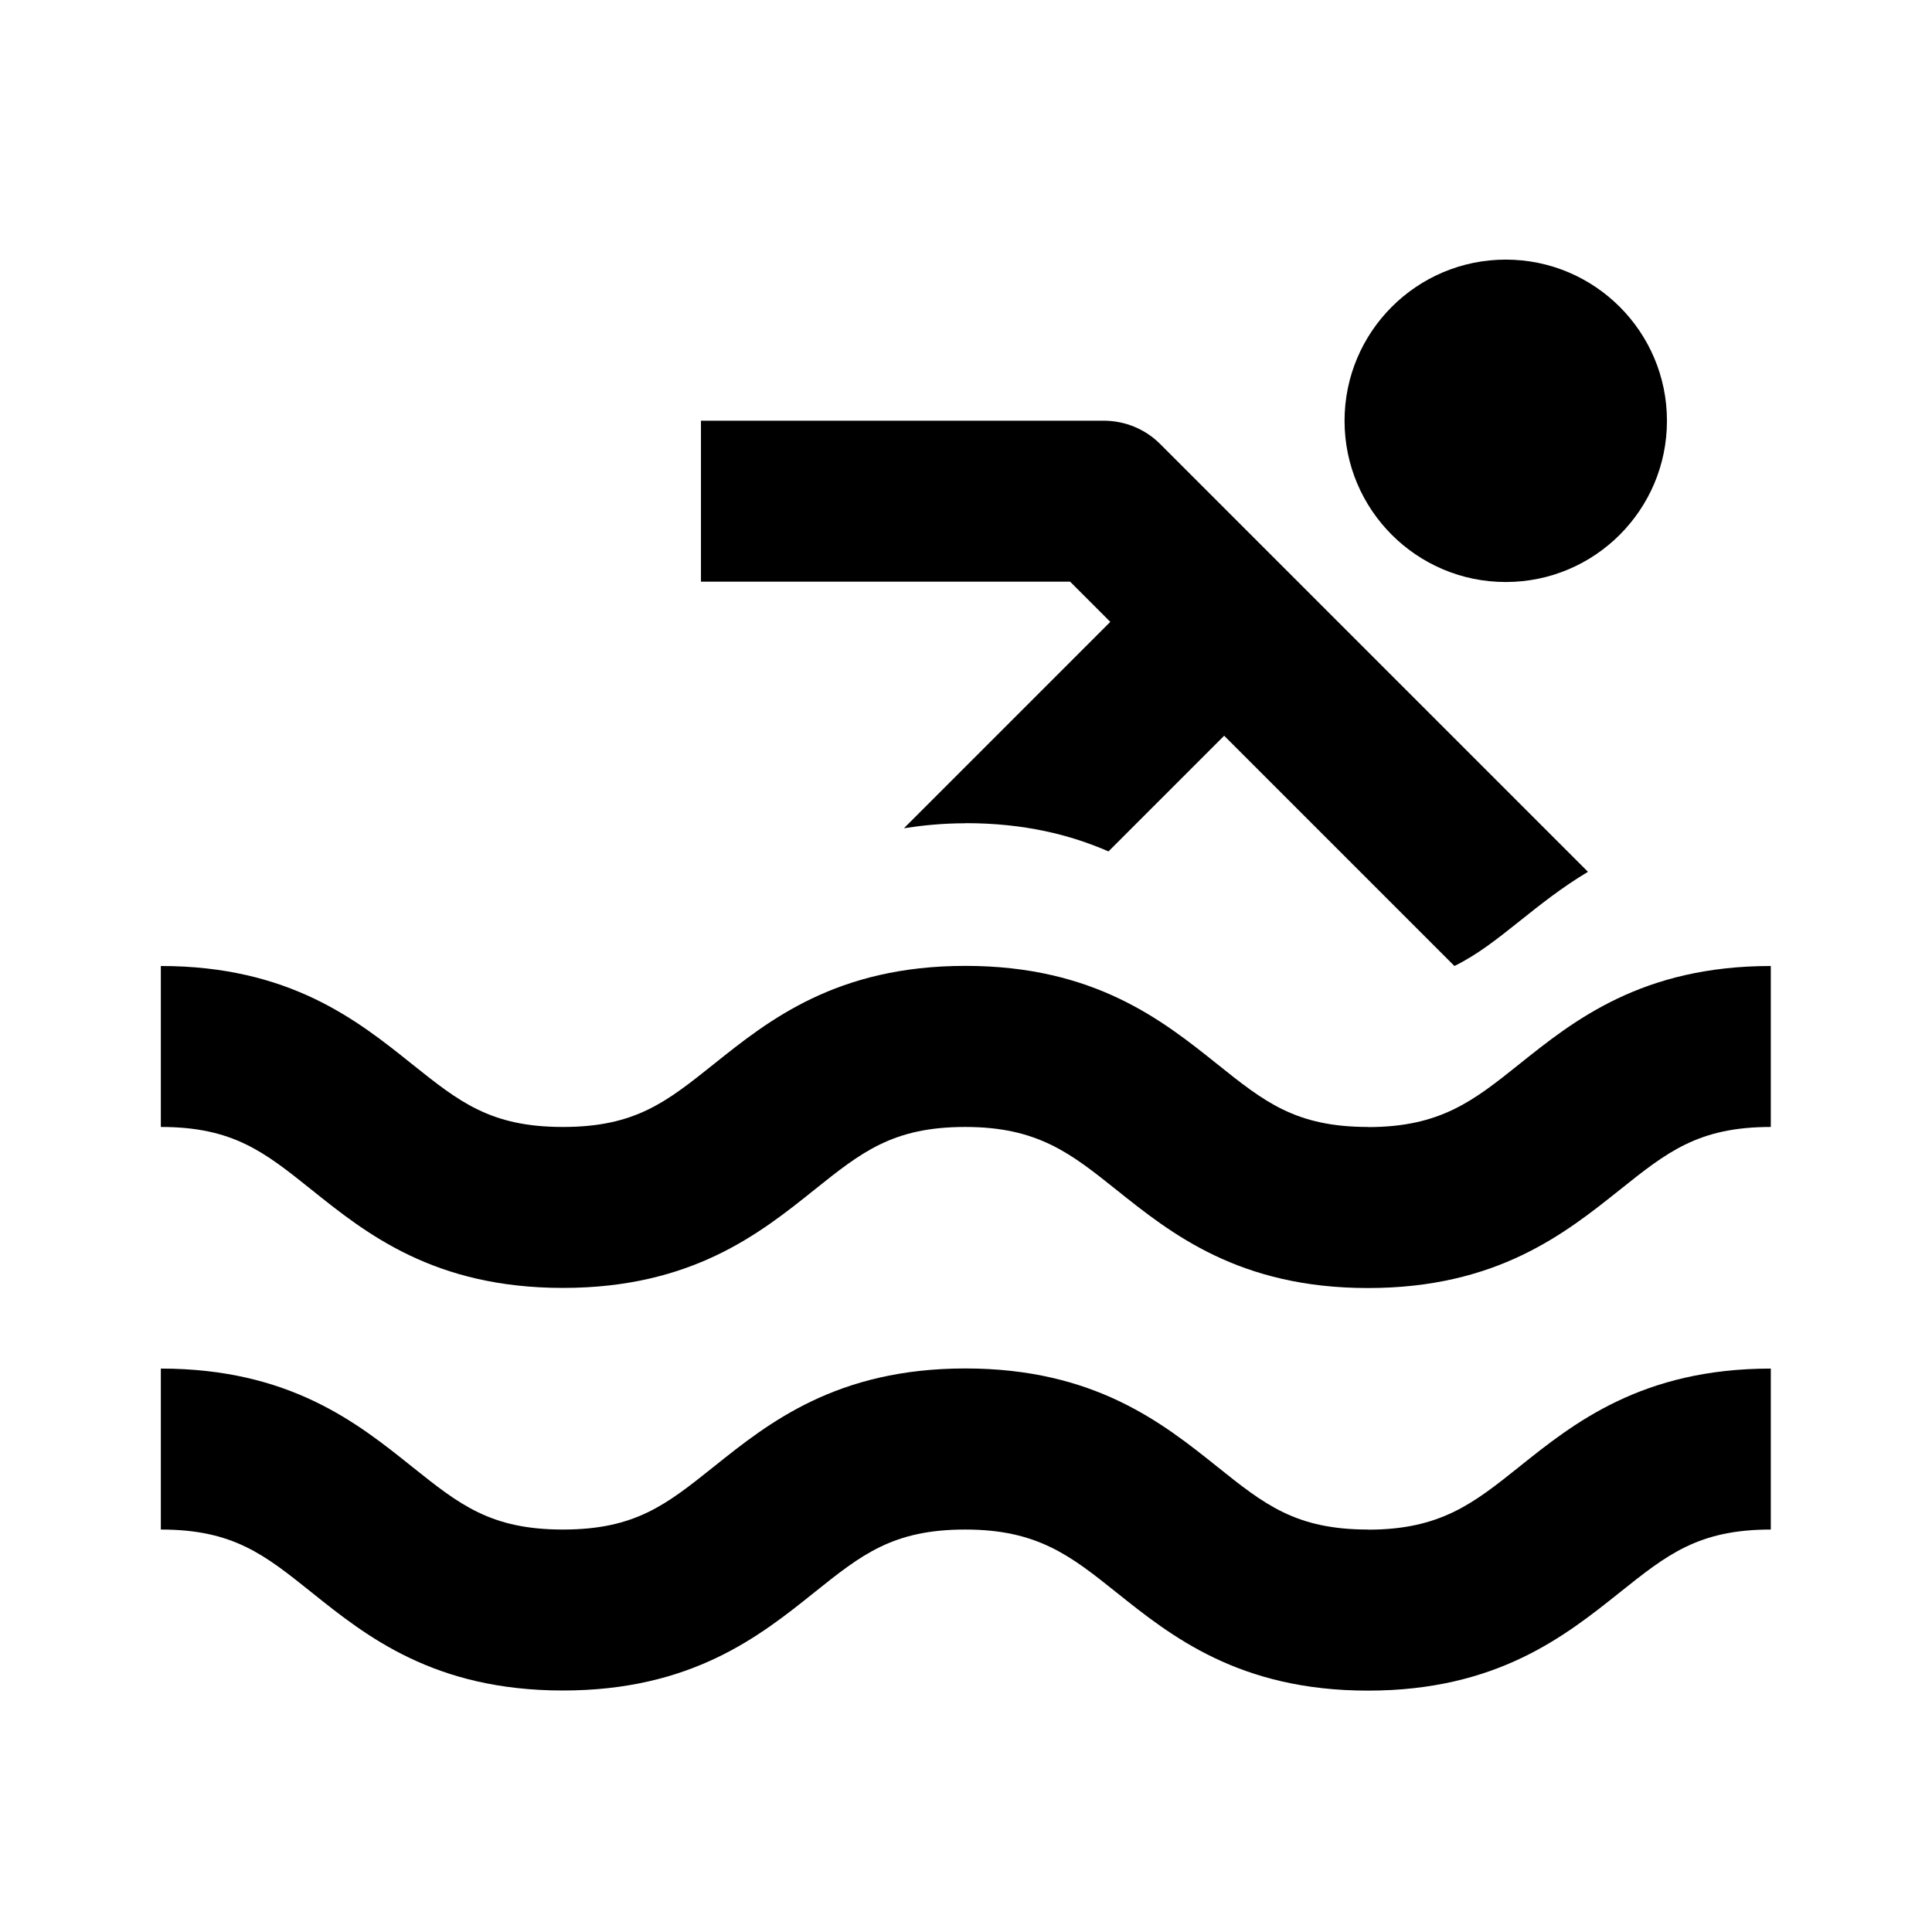 <!-- Generated by IcoMoon.io -->
<svg version="1.1" xmlns="http://www.w3.org/2000/svg" width="16" height="16" viewBox="0 0 16 16">
<title>bx-swim</title>
<path d="M13.805 3.485c0 0.737-0.598 1.335-1.335 1.335s-1.335-0.598-1.335-1.335c0-0.737 0.598-1.335 1.335-1.335s1.335 0.598 1.335 1.335z"></path>
<path d="M11.331 9.333c-0.599 0-0.859-0.207-1.251-0.521-0.453-0.362-1.017-0.813-2.085-0.813s-1.63 0.451-2.083 0.813c-0.392 0.313-0.65 0.521-1.25 0.521-0.599 0-0.857-0.207-1.249-0.52-0.453-0.363-1.015-0.813-2.081-0.813v1.333c0.598 0 0.857 0.207 1.248 0.52 0.453 0.363 1.015 0.813 2.082 0.813s1.631-0.451 2.083-0.813c0.391-0.313 0.651-0.52 1.249-0.52 0.6 0 0.874 0.219 1.252 0.521 0.453 0.362 1.016 0.813 2.083 0.813s1.631-0.451 2.085-0.813c0.392-0.313 0.651-0.521 1.251-0.521v-1.333c-1.067 0-1.631 0.451-2.083 0.813-0.378 0.302-0.652 0.521-1.252 0.521zM11.331 12.667c-0.599 0-0.859-0.207-1.251-0.521-0.453-0.362-1.017-0.813-2.085-0.813s-1.63 0.451-2.083 0.813c-0.392 0.313-0.65 0.521-1.25 0.521-0.599 0-0.857-0.207-1.249-0.52-0.453-0.363-1.015-0.813-2.081-0.813v1.333c0.598 0 0.857 0.207 1.248 0.52 0.453 0.363 1.015 0.813 2.082 0.813s1.631-0.451 2.083-0.813c0.391-0.313 0.651-0.52 1.249-0.52 0.6 0 0.874 0.219 1.252 0.521 0.453 0.362 1.016 0.813 2.083 0.813s1.631-0.451 2.085-0.813c0.392-0.313 0.651-0.521 1.251-0.521v-1.333c-1.067 0-1.631 0.451-2.083 0.813-0.378 0.302-0.652 0.521-1.252 0.521zM7.996 6.817c0.489 0 0.869 0.097 1.184 0.234l0.958-0.958 1.907 1.907c0.189-0.093 0.351-0.221 0.539-0.371 0.167-0.133 0.349-0.279 0.567-0.409l-3.541-3.541c-0.12-0.121-0.287-0.195-0.471-0.195-0 0-0 0-0.001 0h-3.333v1.333h3.057l0.333 0.333-1.709 1.709c0.157-0.024 0.323-0.041 0.509-0.041z"></path>
</svg>
